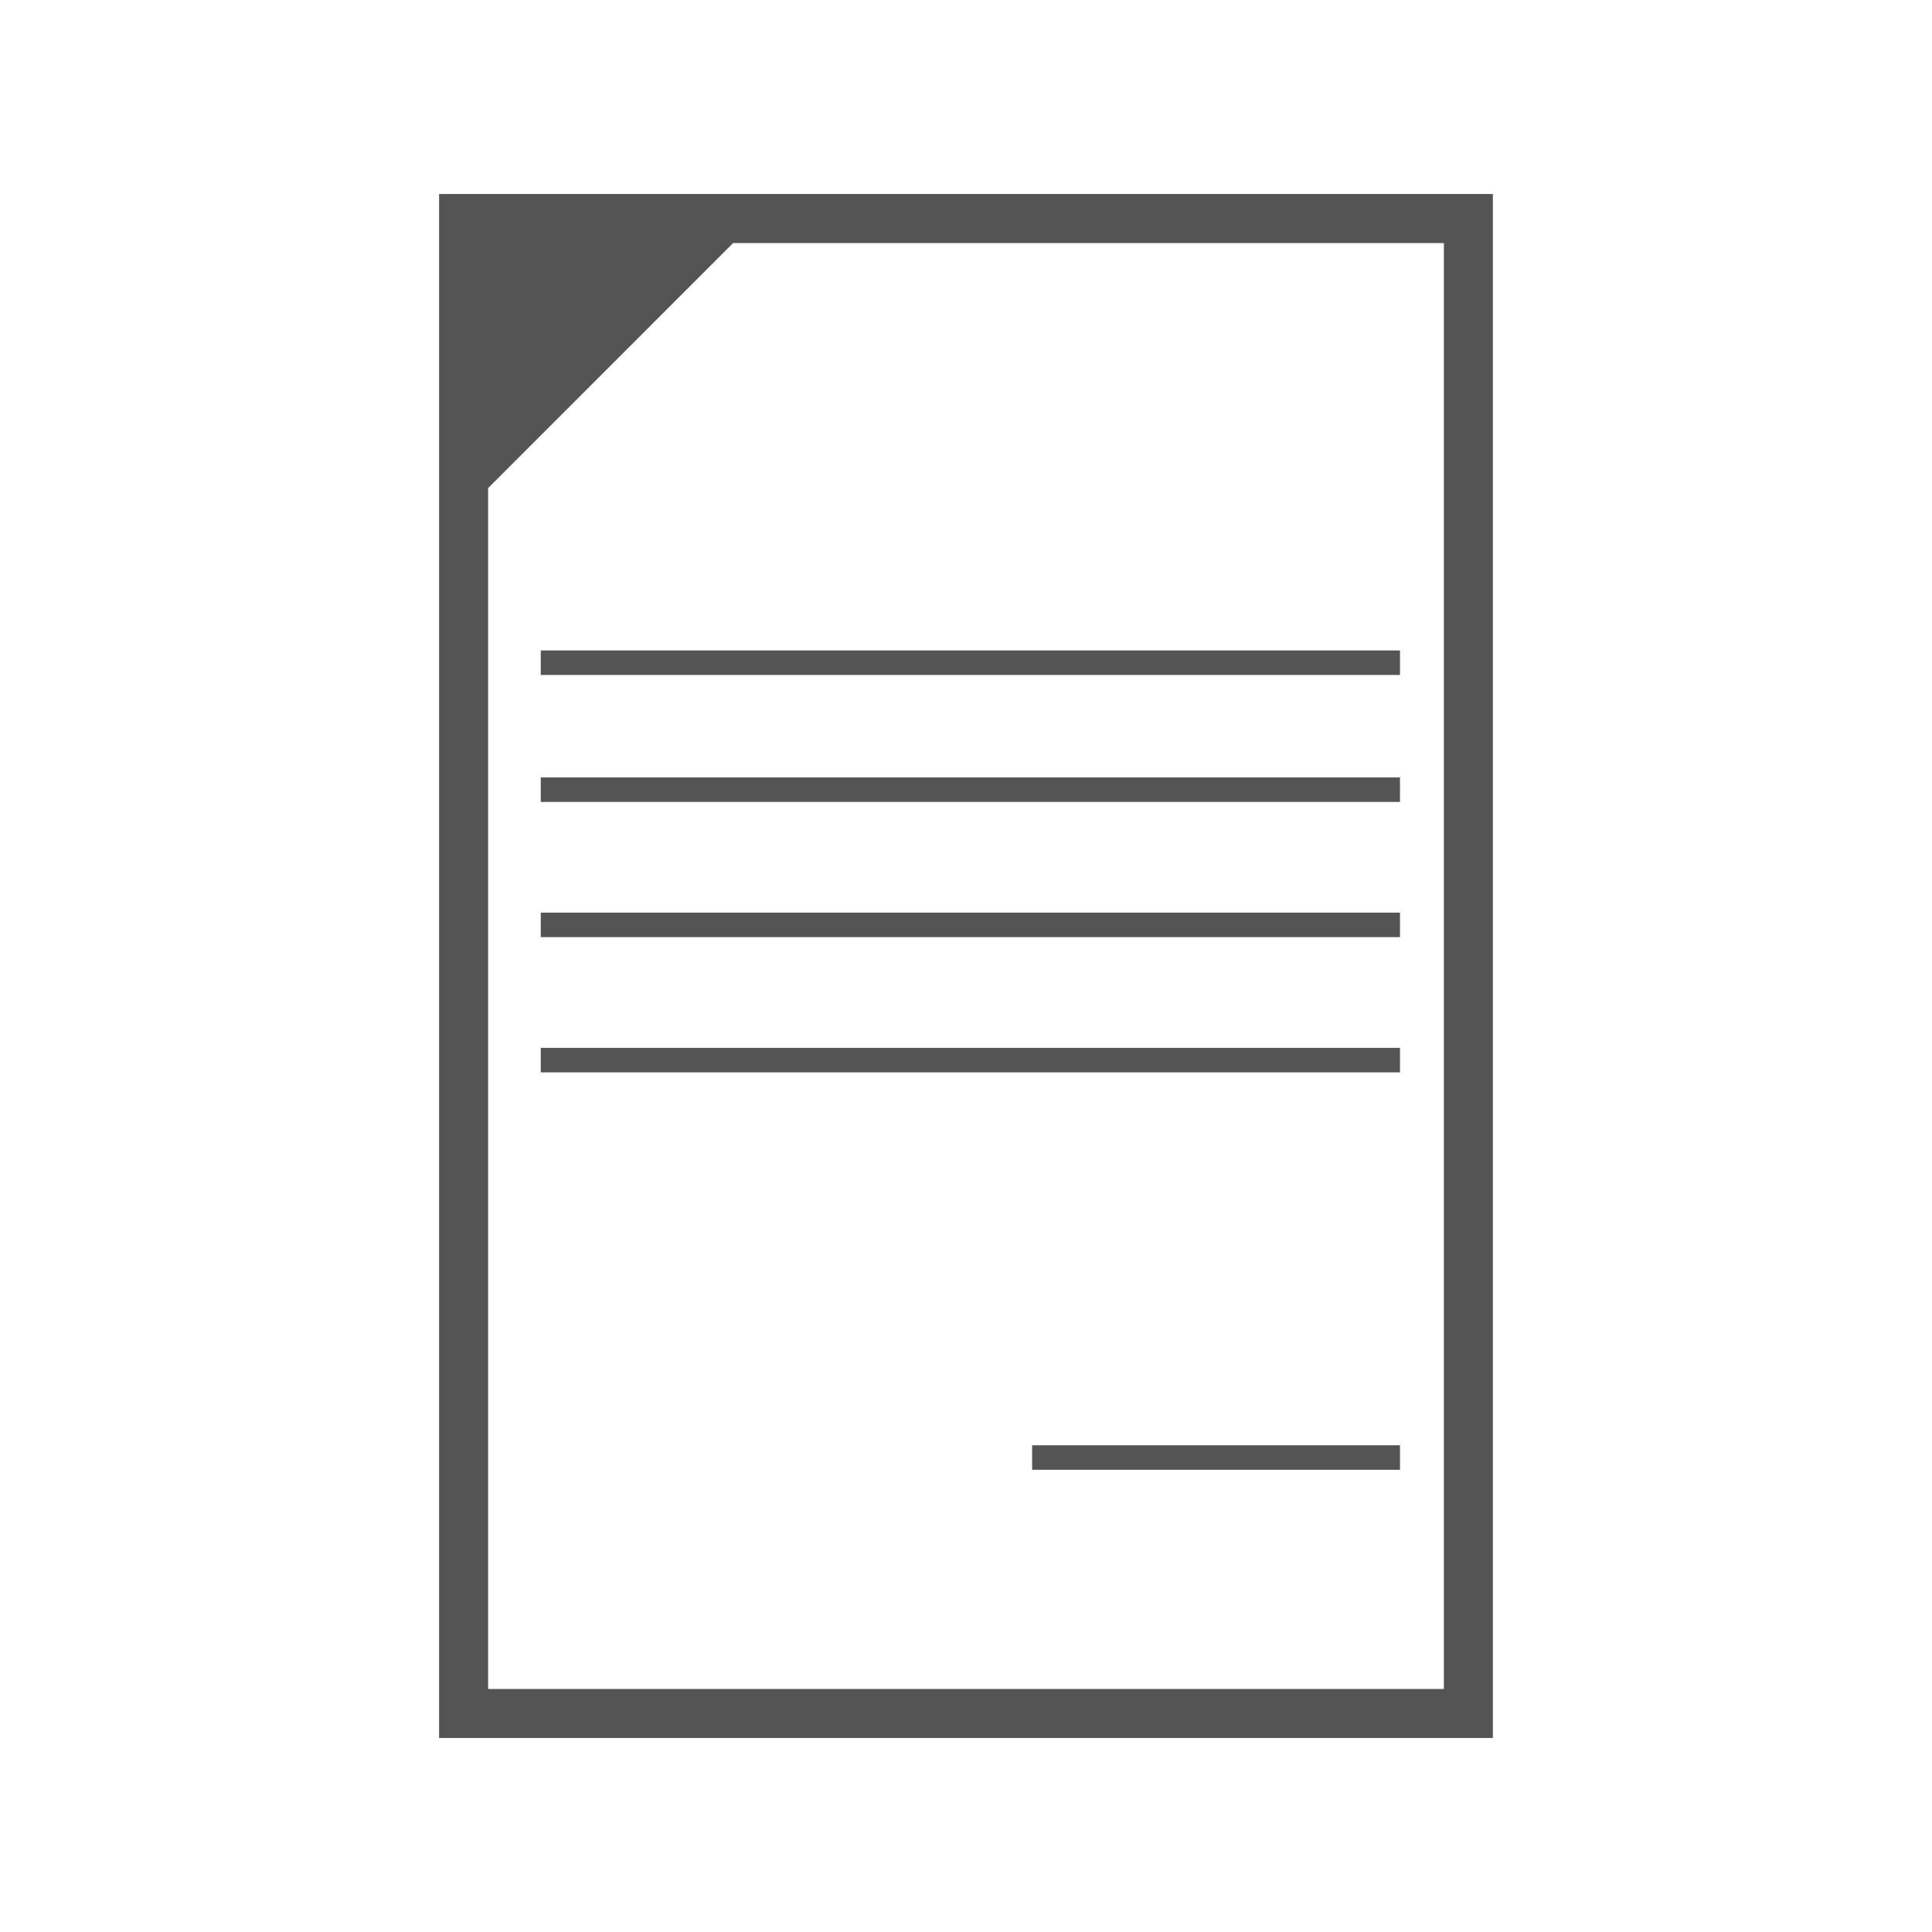 <?xml version="1.0" encoding="UTF-8"?> <svg xmlns="http://www.w3.org/2000/svg" xmlns:xlink="http://www.w3.org/1999/xlink" width="1080" zoomAndPan="magnify" viewBox="0 0 810 810" height="1080" preserveAspectRatio="xMidYMid meet" version="1.0"><defs><clipPath id="3082fb900f"><path d="M 184.09 81 L 625.84 81 L 625.84 729 L 184.09 729 Z M 184.09 81 " clip-rule="nonzero"></path></clipPath></defs><g clip-path="url(#3082fb900f)"><path fill="#545454" d="M 184.09 81.348 L 184.09 728.652 L 625.898 728.652 L 625.898 81.348 Z M 605.352 708.102 L 204.641 708.102 L 204.641 204.645 L 307.375 101.898 L 605.352 101.898 Z M 605.352 708.102 " fill-opacity="1" fill-rule="nonzero"></path></g><path fill="#545454" d="M 226.719 272.703 L 586.949 272.703 L 586.949 282.98 L 226.719 282.98 Z M 226.719 272.703 " fill-opacity="1" fill-rule="nonzero"></path><path fill="#545454" d="M 226.719 325.938 L 586.949 325.938 L 586.949 336.211 L 226.719 336.211 Z M 226.719 325.938 " fill-opacity="1" fill-rule="nonzero"></path><path fill="#545454" d="M 226.719 382.621 L 586.949 382.621 L 586.949 392.895 L 226.719 392.895 Z M 226.719 382.621 " fill-opacity="1" fill-rule="nonzero"></path><path fill="#545454" d="M 226.719 439.316 L 586.949 439.316 L 586.949 449.594 L 226.719 449.594 Z M 226.719 439.316 " fill-opacity="1" fill-rule="nonzero"></path><path fill="#545454" d="M 432.727 605.941 L 586.949 605.941 L 586.949 616.215 L 432.727 616.215 Z M 432.727 605.941 " fill-opacity="1" fill-rule="nonzero"></path></svg> 